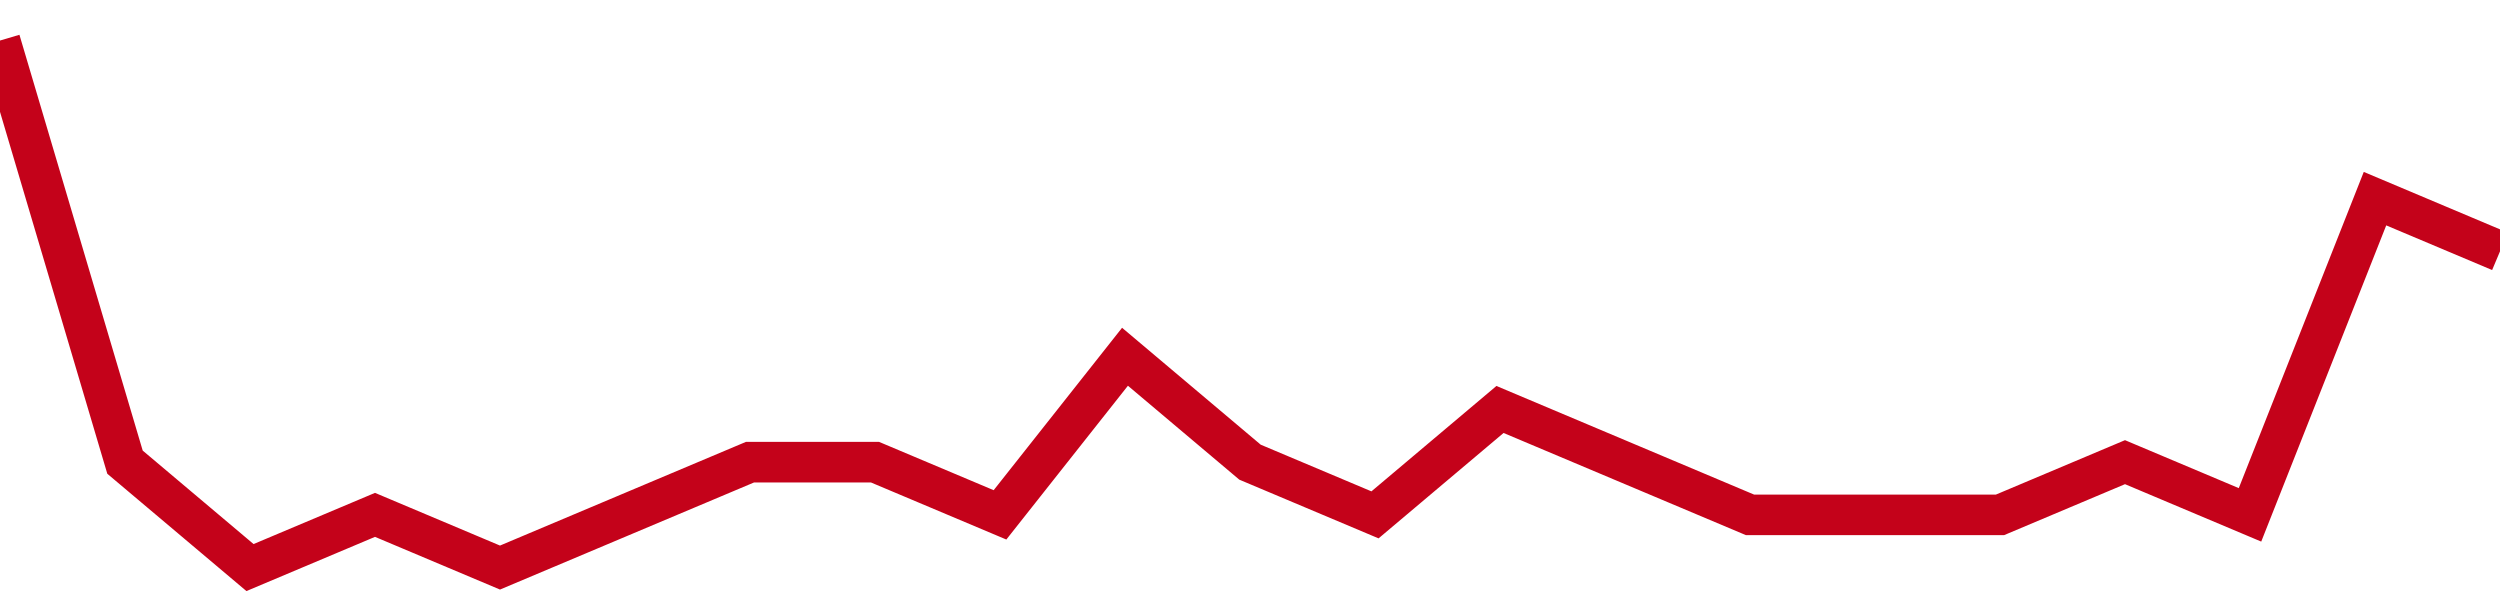<!-- Generated with https://github.com/jxxe/sparkline/ --><svg viewBox="0 0 185 45" class="sparkline" xmlns="http://www.w3.org/2000/svg"><path class="sparkline--fill" d="M 0 3 L 0 3 L 9.25 34.2 L 18.5 42 L 27.75 38.1 L 37 42 L 46.25 38.1 L 55.5 34.2 L 64.75 34.2 L 74 38.1 L 83.25 26.4 L 92.5 34.2 L 101.75 38.1 L 111 30.3 L 120.25 34.2 L 129.5 38.1 L 138.75 38.1 L 148 38.1 L 157.25 34.2 L 166.5 38.1 L 175.75 14.7 L 185 18.6 V 45 L 0 45 Z" stroke="none" fill="none" ></path><path class="sparkline--line" d="M 0 3 L 0 3 L 9.25 34.2 L 18.5 42 L 27.75 38.1 L 37 42 L 46.25 38.1 L 55.5 34.2 L 64.75 34.2 L 74 38.1 L 83.25 26.4 L 92.5 34.2 L 101.75 38.1 L 111 30.3 L 120.25 34.2 L 129.5 38.1 L 138.75 38.1 L 148 38.1 L 157.25 34.2 L 166.5 38.1 L 175.75 14.7 L 185 18.6" fill="none" stroke-width="3" stroke="#C4021A" ></path></svg>